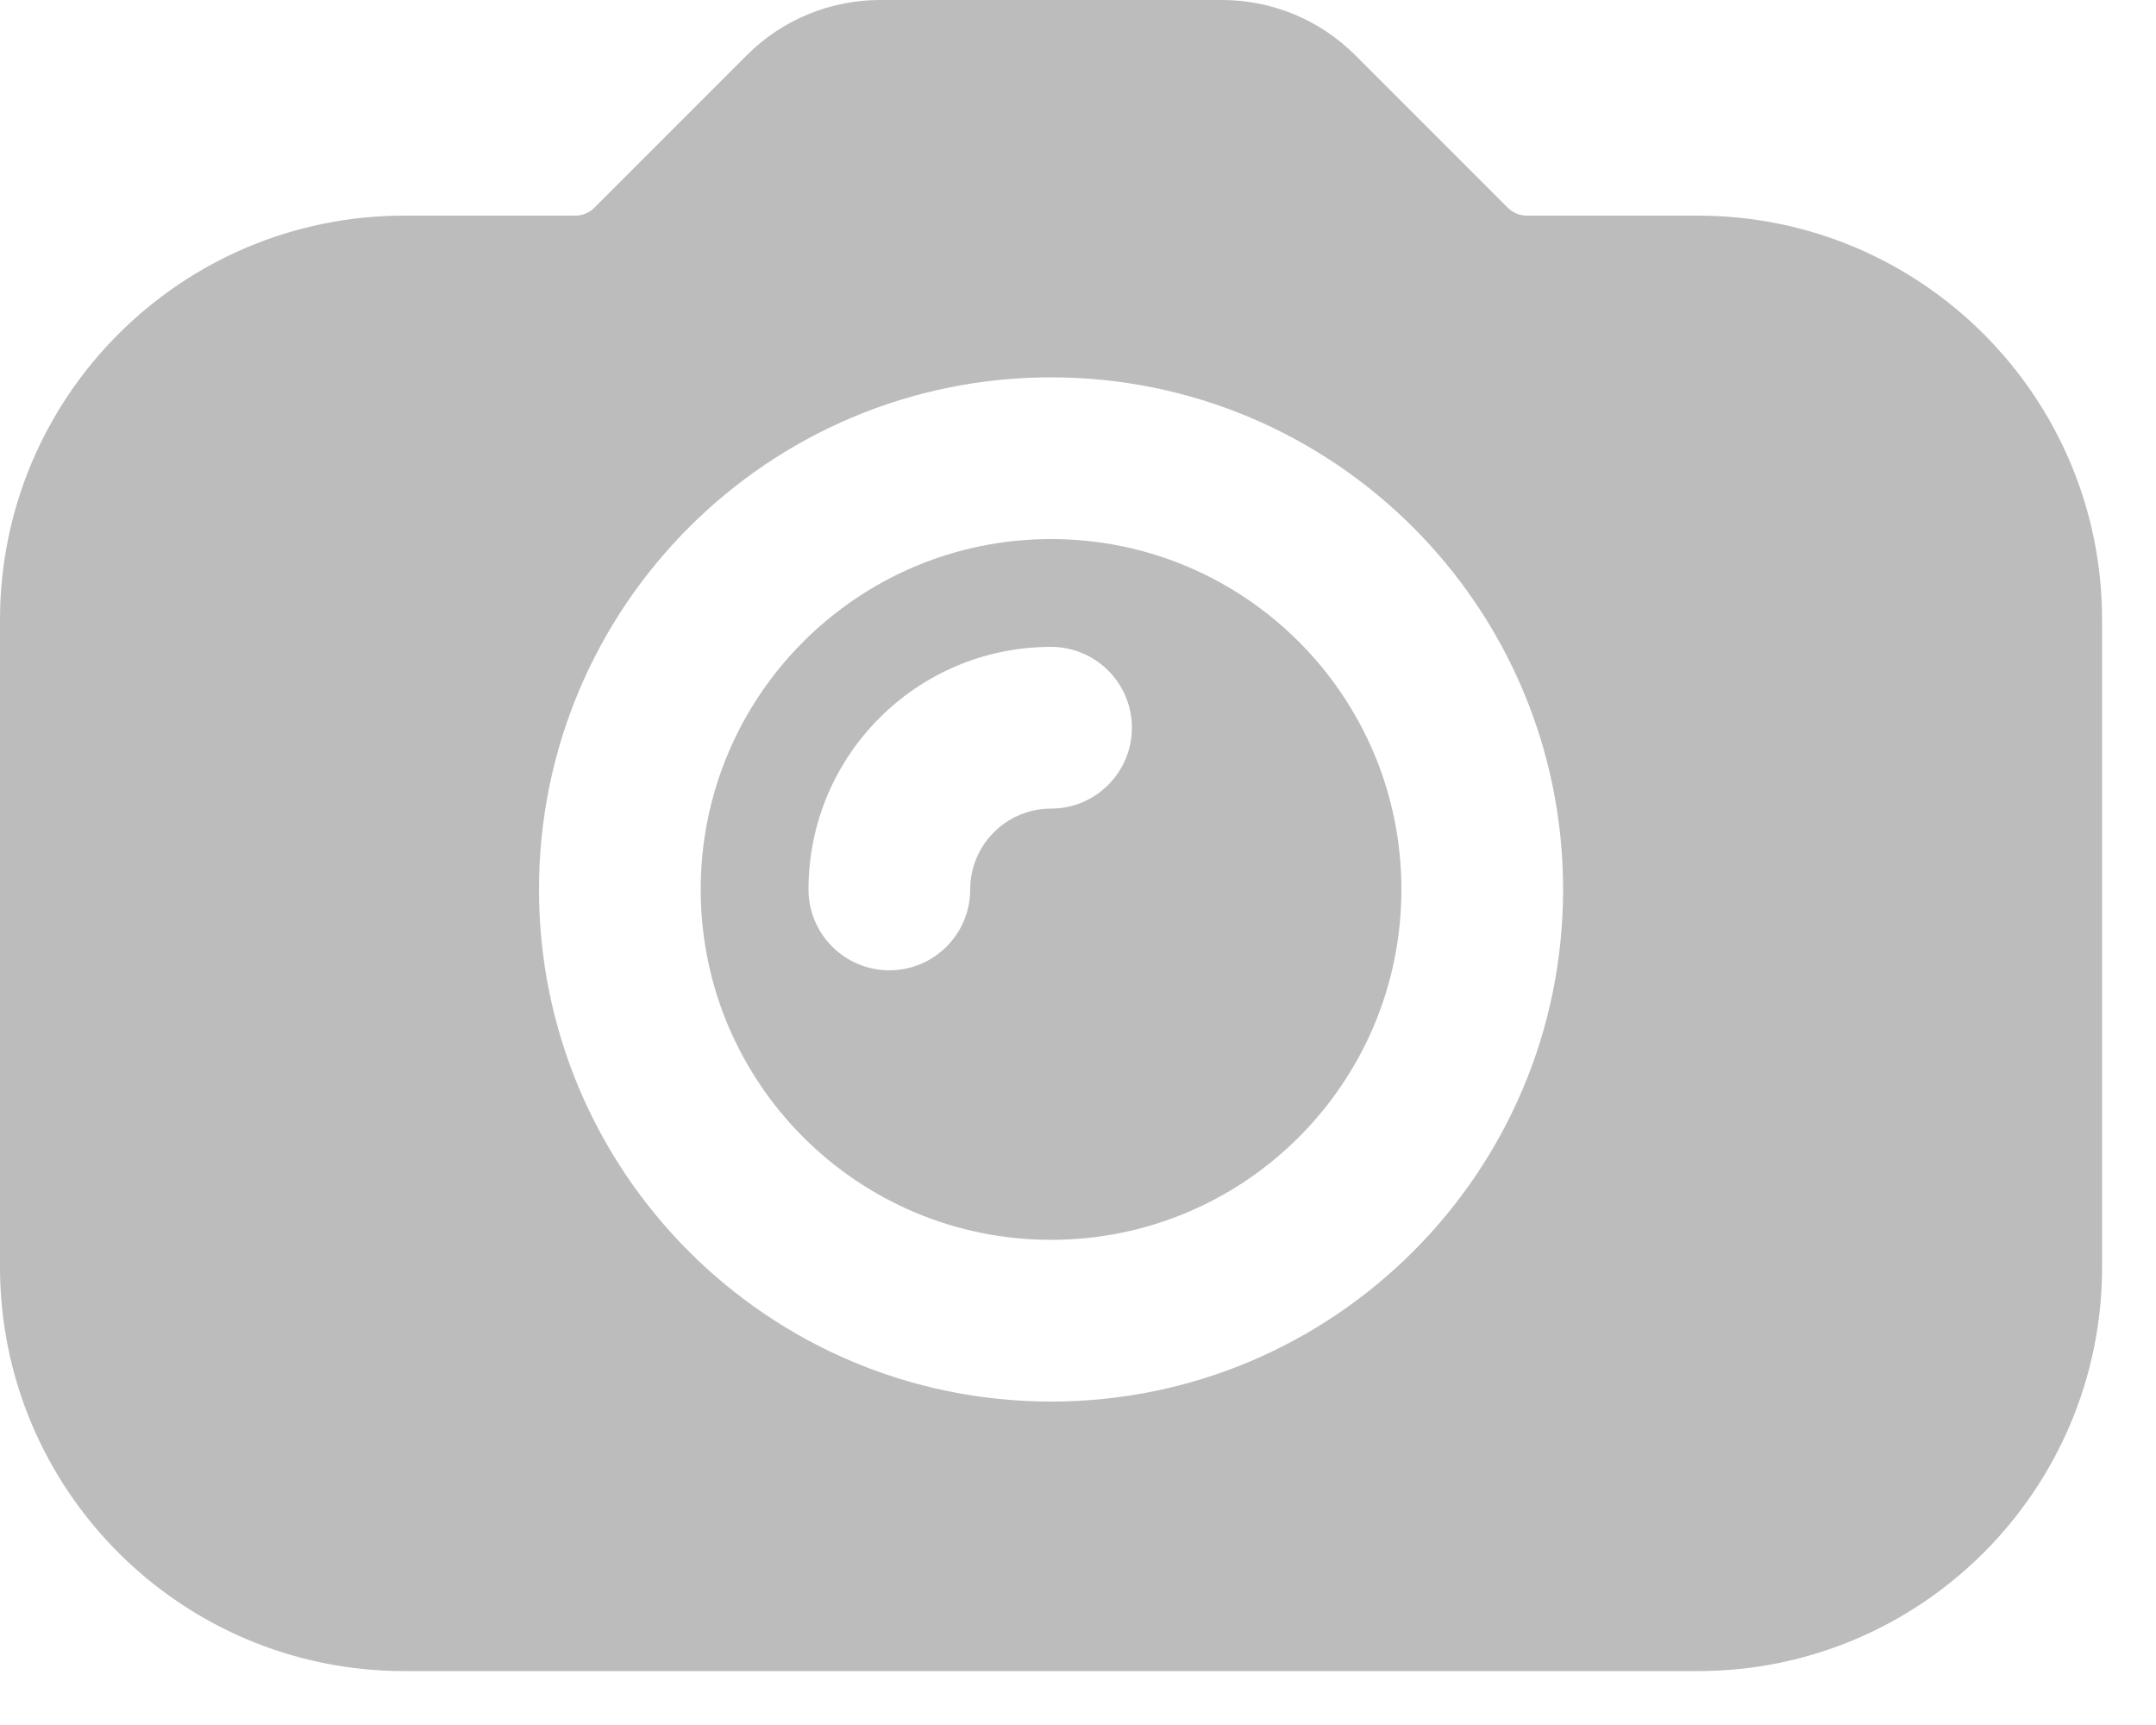 <svg width="20" height="16" viewBox="0 0 20 16" fill="none" xmlns="http://www.w3.org/2000/svg">
<path fill-rule="evenodd" clip-rule="evenodd" d="M9.75 5C7.955 5 6.5 6.455 6.5 8.25C6.5 10.045 7.955 11.5 9.75 11.5C11.545 11.5 13 10.045 13 8.25C13 6.455 11.545 5 9.75 5ZM9 8.25C9 7.836 9.336 7.5 9.75 7.5C10.164 7.5 10.5 7.164 10.5 6.75C10.5 6.336 10.164 6 9.75 6C8.507 6 7.5 7.007 7.5 8.25C7.5 8.664 7.836 9 8.25 9C8.664 9 9 8.664 9 8.25Z" fill="#BCBCBC"/>
<path fill-rule="evenodd" clip-rule="evenodd" d="M8.164 0C7.7 0 7.255 0.184 6.927 0.513L5.513 1.927C5.466 1.974 5.402 2 5.336 2H3.75C1.679 2 0 3.679 0 5.75V11.75C0 13.821 1.679 15.5 3.75 15.5H15.75C17.821 15.5 19.5 13.821 19.5 11.75V5.75C19.5 3.679 17.821 2 15.75 2H14.164C14.098 2 14.034 1.974 13.987 1.927L12.573 0.513C12.245 0.184 11.8 0 11.336 0H8.164ZM5 8.25C5 5.627 7.127 3.5 9.75 3.5C12.373 3.5 14.5 5.627 14.5 8.25C14.5 10.873 12.373 13 9.75 13C7.127 13 5 10.873 5 8.25Z" fill="#BCBCBC"/>
</svg>

